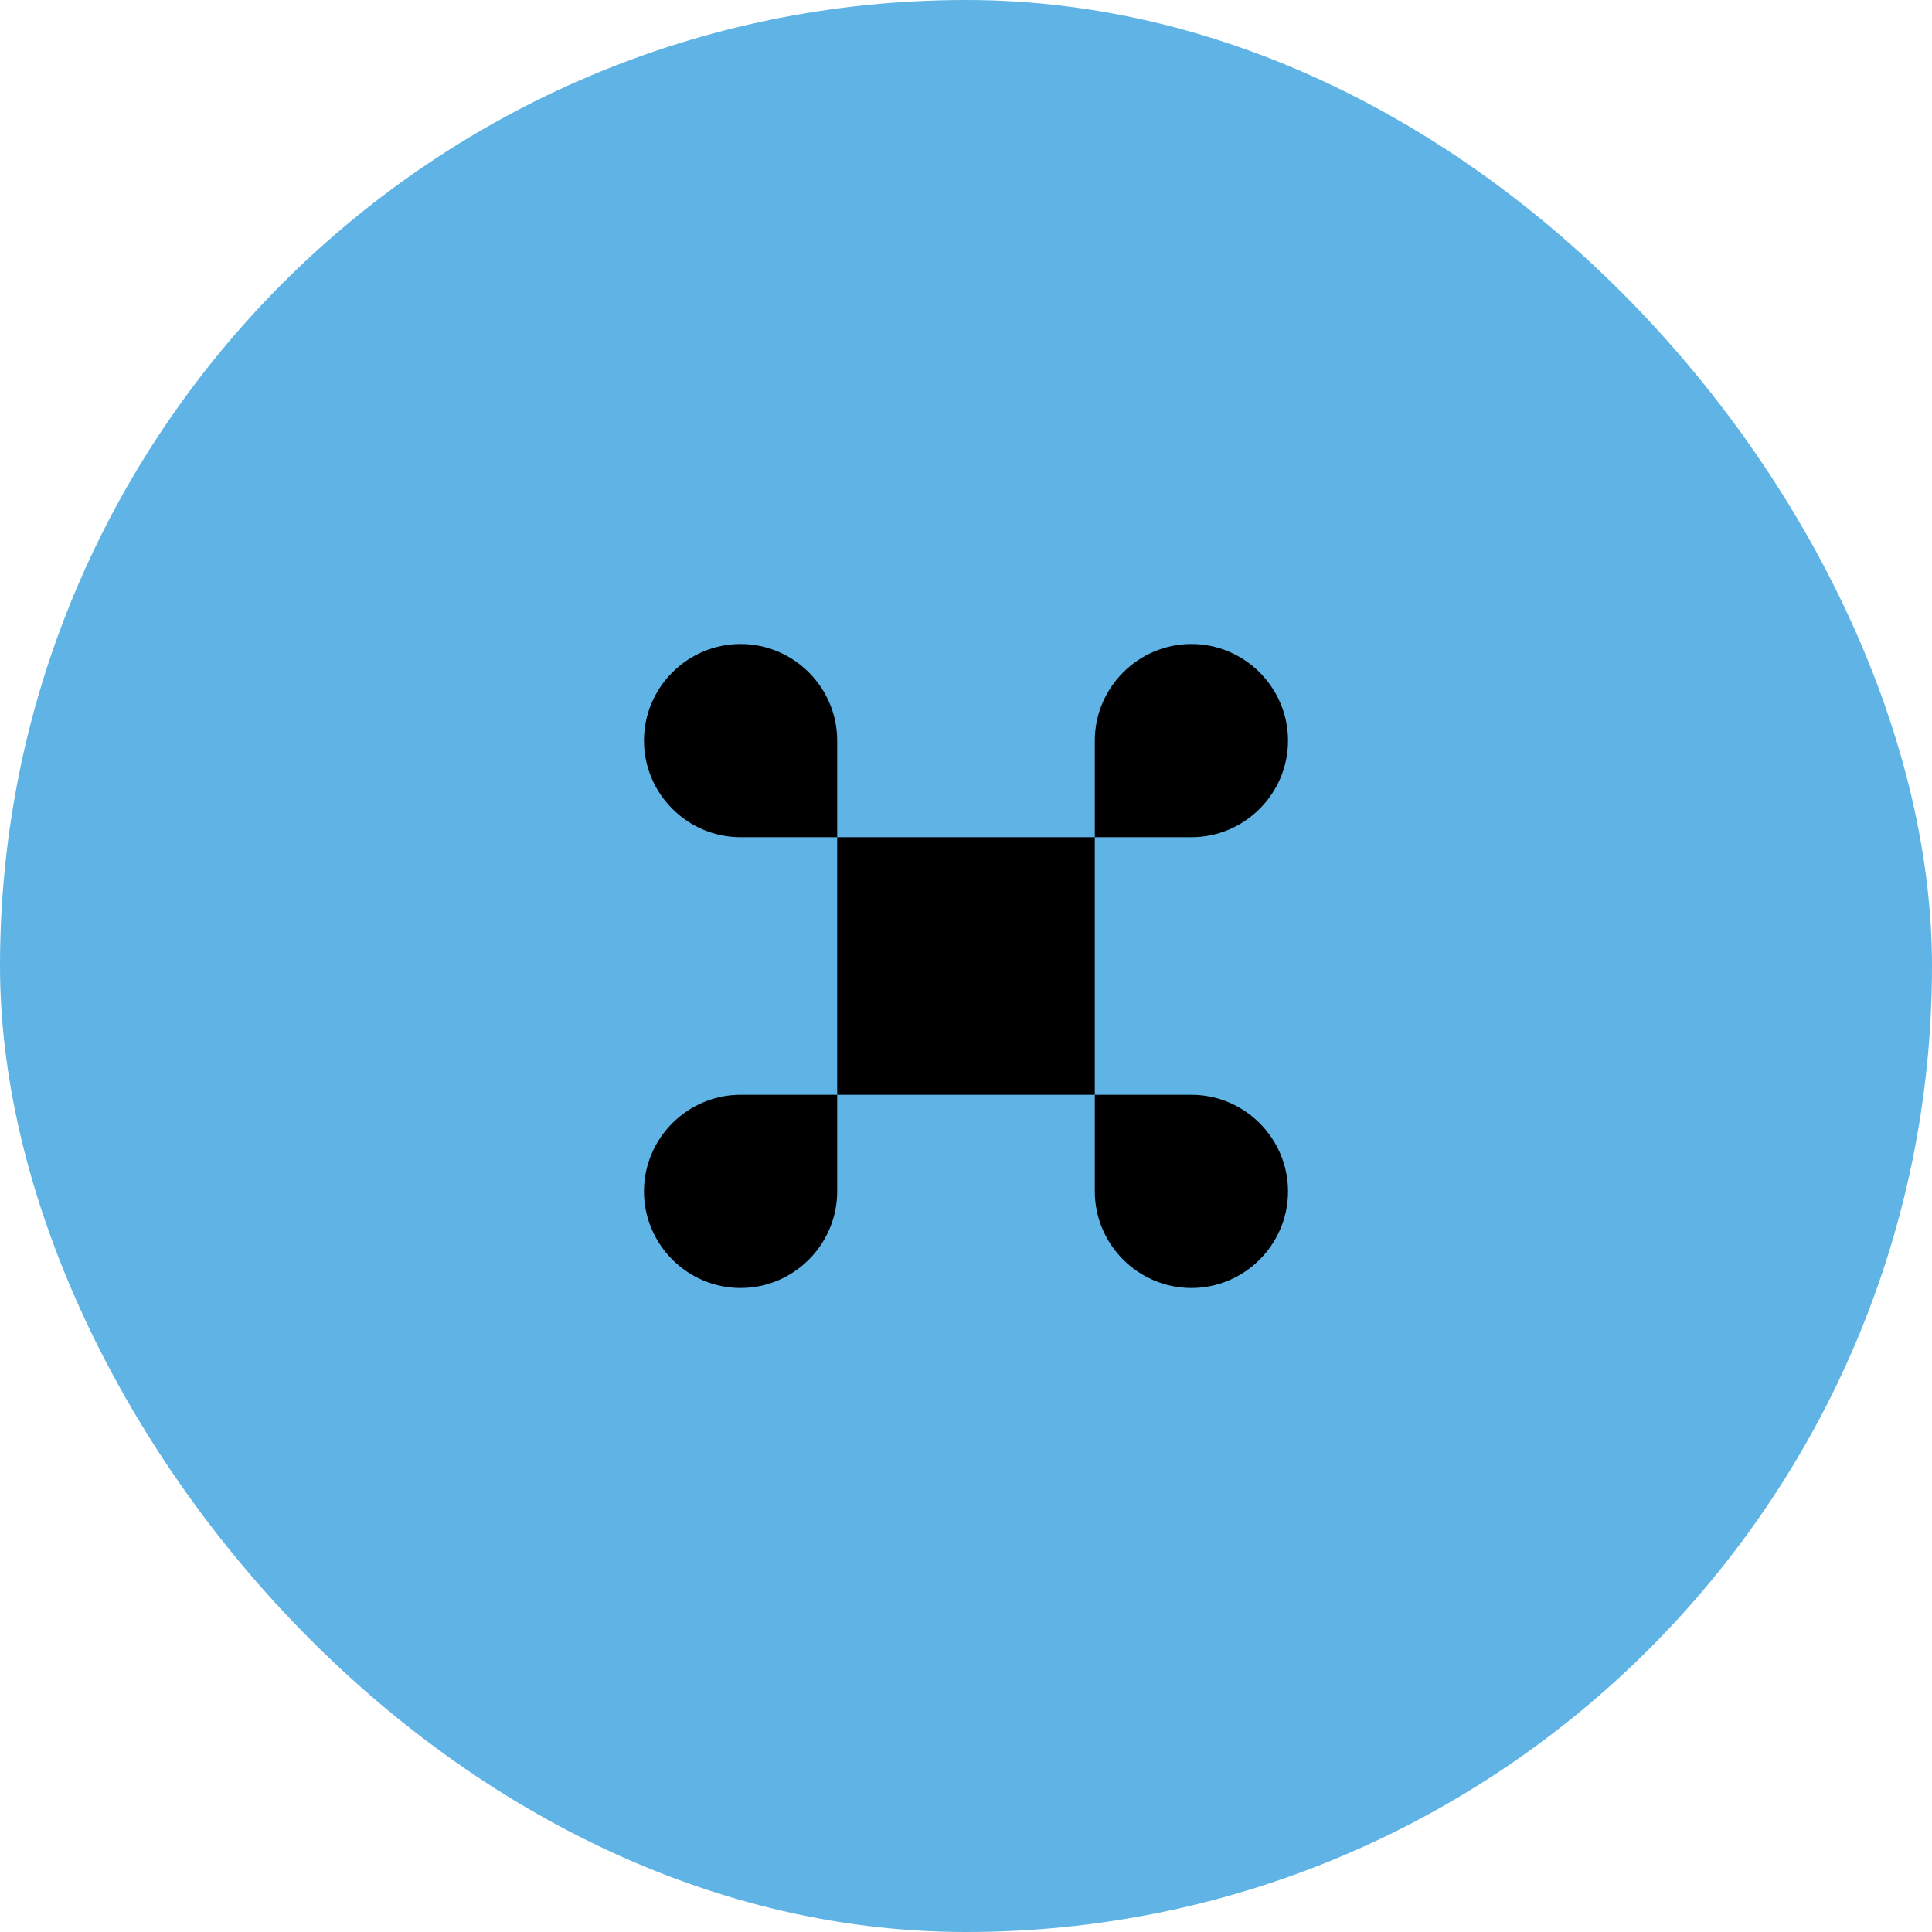 <?xml version="1.0" encoding="UTF-8"?> <svg xmlns="http://www.w3.org/2000/svg" width="80" height="80" viewBox="0 0 80 80" fill="none"><g clip-path="url(#clip0_19785_100147)"><rect width="80" height="80" rx="40" fill="#5FB4E5"></rect><path d="M45.333 34.667H34.666V45.333H45.333V34.667Z" fill="black"></path><path d="M26.666 49.333C26.666 51.533 28.466 53.333 30.666 53.333C32.867 53.333 34.666 51.533 34.666 49.333V45.333H30.666C28.466 45.333 26.666 47.133 26.666 49.333Z" fill="black"></path><path d="M30.666 26.667C28.466 26.667 26.666 28.467 26.666 30.667C26.666 32.867 28.466 34.667 30.666 34.667H34.666V30.667C34.666 28.467 32.867 26.667 30.666 26.667Z" fill="black"></path><path d="M53.334 30.667C53.334 28.467 51.533 26.667 49.334 26.667C47.133 26.667 45.334 28.467 45.334 30.667V34.667H49.334C51.533 34.667 53.334 32.867 53.334 30.667Z" fill="black"></path><path d="M49.334 45.333H45.334V49.333C45.334 51.533 47.133 53.333 49.334 53.333C51.533 53.333 53.334 51.533 53.334 49.333C53.334 47.133 51.533 45.333 49.334 45.333Z" fill="black"></path></g><defs><clipPath id="clip0_19785_100147"><rect width="80" height="80" fill="white"></rect></clipPath></defs></svg> 